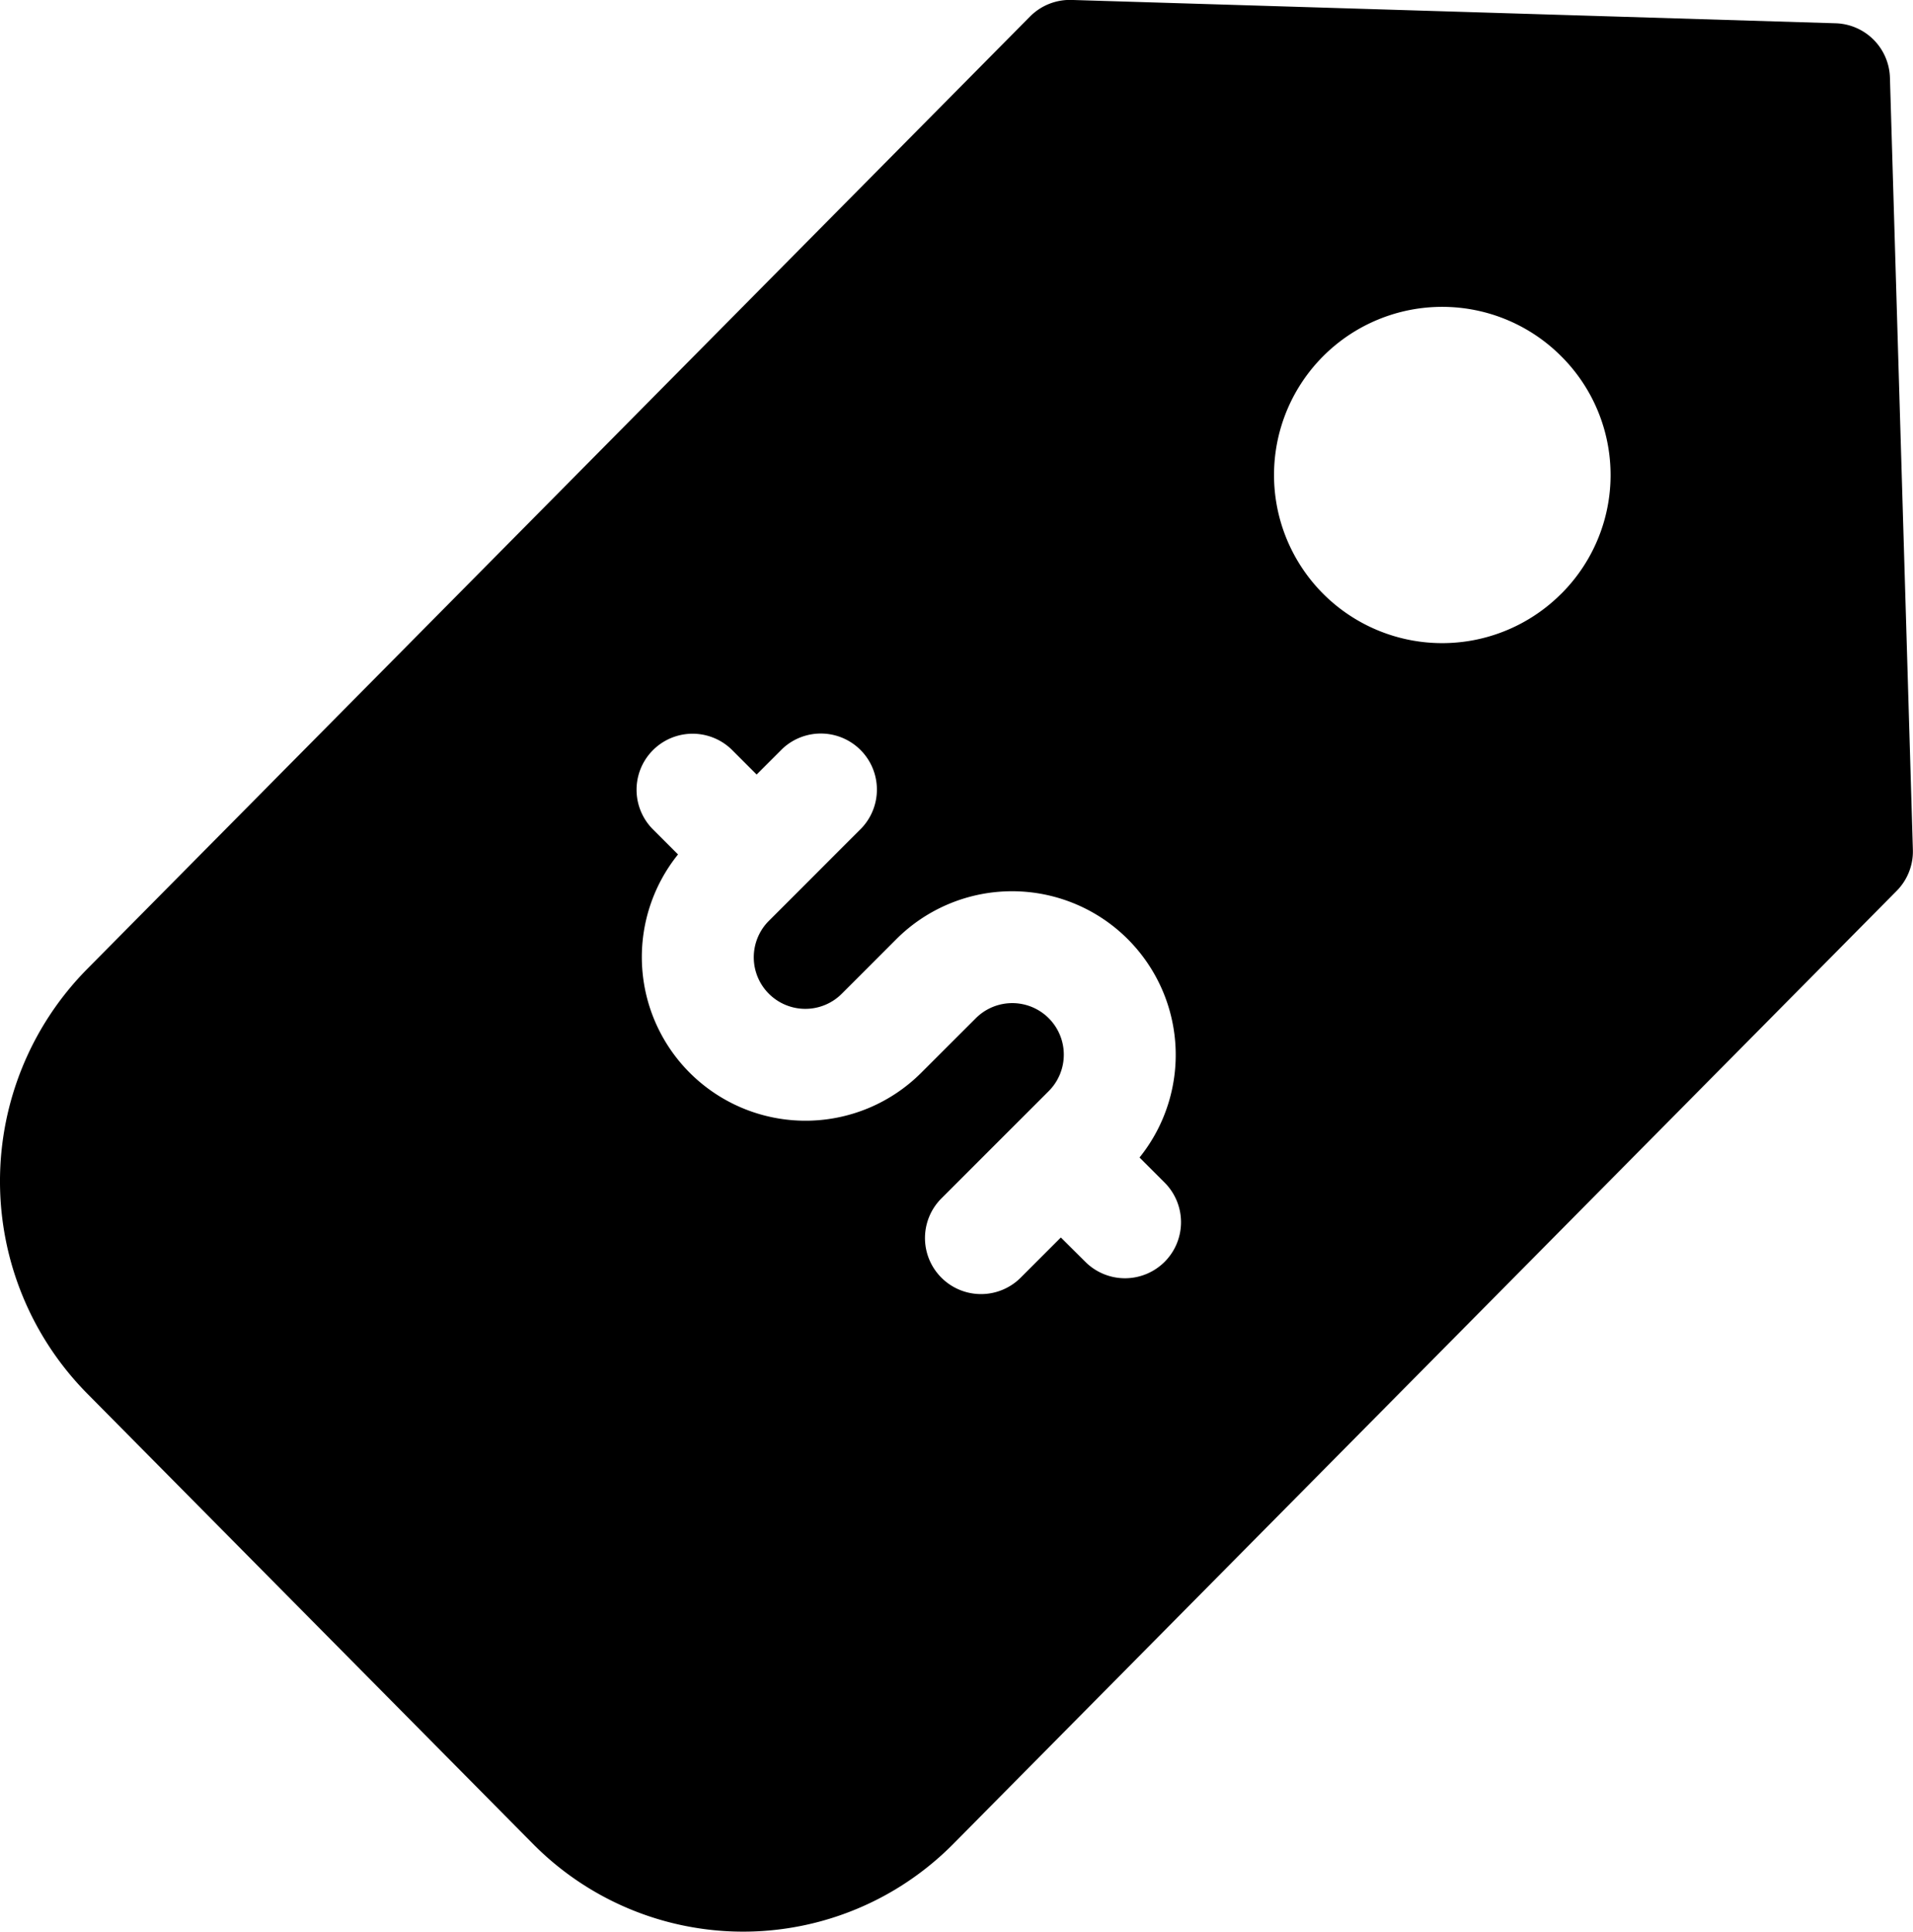 <svg xmlns="http://www.w3.org/2000/svg" width="71.411" height="72.111" viewBox="0 0 71.411 72.111">
  <path id="fees" d="M71.049,2.9A2.092,2.092,0,0,0,69.022.871L40.5,0a2.094,2.094,0,0,0-1.551.619L3.735,36.195a11.275,11.275,0,0,0,0,15.812l16.65,16.821a11.032,11.032,0,0,0,15.71,0l35.21-35.573a2.093,2.093,0,0,0,.6-1.534ZM43.973,47.109a2.093,2.093,0,0,1-2.959,0L40.1,46.2,38.6,47.7a2.092,2.092,0,0,1-2.959-2.959l4.006-4.006a1.924,1.924,0,0,0-2.721-2.721L35.9,39.038h0l-1.021,1.021A6.109,6.109,0,0,1,25.809,31.9l-.935-.935a2.092,2.092,0,0,1,2.959-2.959l.911.911.954-.955a2.093,2.093,0,0,1,2.959,2.959L29.2,34.38A1.924,1.924,0,0,0,31.923,37.1l1.021-1.021h0l1.02-1.021a6.109,6.109,0,0,1,9.073,8.156l.935.935A2.093,2.093,0,0,1,43.973,47.109Zm14.8-24.936a6.277,6.277,0,1,1,0-8.877A6.257,6.257,0,0,1,58.775,22.173Zm0,0" transform="translate(-0.499 -0.002)"/>
</svg>
